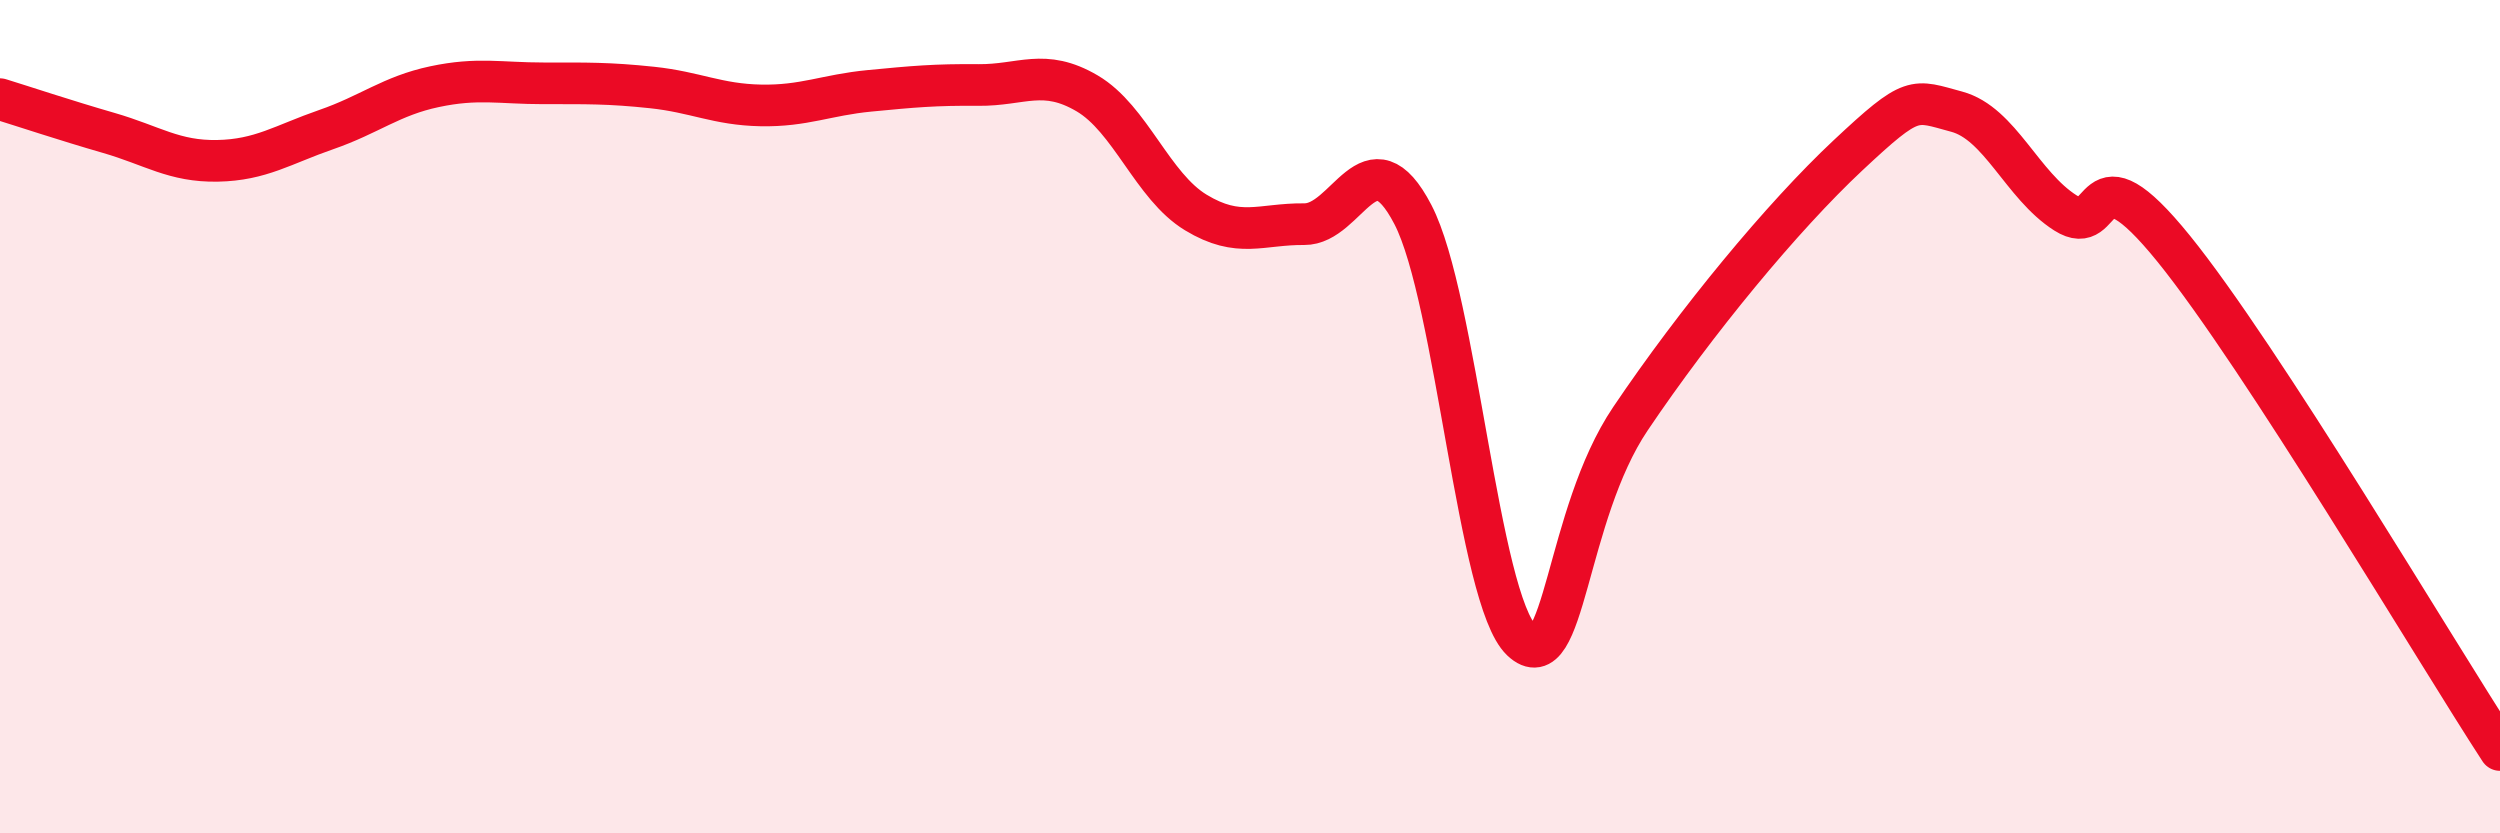 
    <svg width="60" height="20" viewBox="0 0 60 20" xmlns="http://www.w3.org/2000/svg">
      <path
        d="M 0,2.38 C 0.52,2.54 1.57,2.89 2.61,3.19 C 3.65,3.49 4.18,3.88 5.22,3.86 C 6.26,3.84 6.79,3.47 7.83,3.11 C 8.87,2.75 9.39,2.3 10.43,2.08 C 11.47,1.86 12,2 13.04,2 C 14.08,2 14.61,1.99 15.65,2.1 C 16.69,2.21 17.22,2.51 18.26,2.53 C 19.3,2.55 19.83,2.28 20.87,2.18 C 21.91,2.08 22.44,2.03 23.48,2.04 C 24.52,2.05 25.05,1.63 26.09,2.24 C 27.13,2.85 27.66,4.47 28.7,5.1 C 29.74,5.73 30.26,5.37 31.3,5.38 C 32.34,5.39 32.87,3.15 33.91,5.15 C 34.95,7.15 35.48,14.39 36.52,15.37 C 37.56,16.35 37.56,12.38 39.13,10.05 C 40.7,7.72 42.78,5.2 44.35,3.73 C 45.92,2.26 45.92,2.4 46.96,2.68 C 48,2.96 48.53,4.45 49.57,5.11 C 50.61,5.77 50.08,3.39 52.17,5.97 C 54.26,8.55 58.43,15.59 60,18L60 20L0 20Z"
        fill="#EB0A25"
        opacity="0.1"
        stroke-linecap="round"
        stroke-linejoin="round"
      />
      <path
        d="M 0,2.38 C 0.52,2.54 1.57,2.89 2.61,3.19 C 3.65,3.49 4.18,3.88 5.22,3.86 C 6.26,3.84 6.79,3.47 7.83,3.11 C 8.87,2.75 9.39,2.3 10.43,2.08 C 11.47,1.86 12,2 13.04,2 C 14.08,2 14.61,1.99 15.65,2.1 C 16.69,2.21 17.22,2.51 18.26,2.53 C 19.3,2.55 19.83,2.28 20.87,2.18 C 21.91,2.08 22.44,2.03 23.48,2.04 C 24.52,2.05 25.05,1.63 26.09,2.24 C 27.13,2.85 27.66,4.47 28.7,5.1 C 29.74,5.73 30.26,5.37 31.3,5.38 C 32.34,5.39 32.87,3.15 33.91,5.15 C 34.95,7.15 35.48,14.39 36.52,15.37 C 37.56,16.35 37.56,12.38 39.13,10.05 C 40.7,7.72 42.78,5.2 44.35,3.73 C 45.92,2.26 45.92,2.4 46.96,2.68 C 48,2.96 48.53,4.45 49.57,5.11 C 50.61,5.77 50.08,3.39 52.17,5.97 C 54.26,8.55 58.43,15.59 60,18"
        stroke="#EB0A25"
        stroke-width="1"
        fill="none"
        stroke-linecap="round"
        stroke-linejoin="round"
      />
    </svg>
  